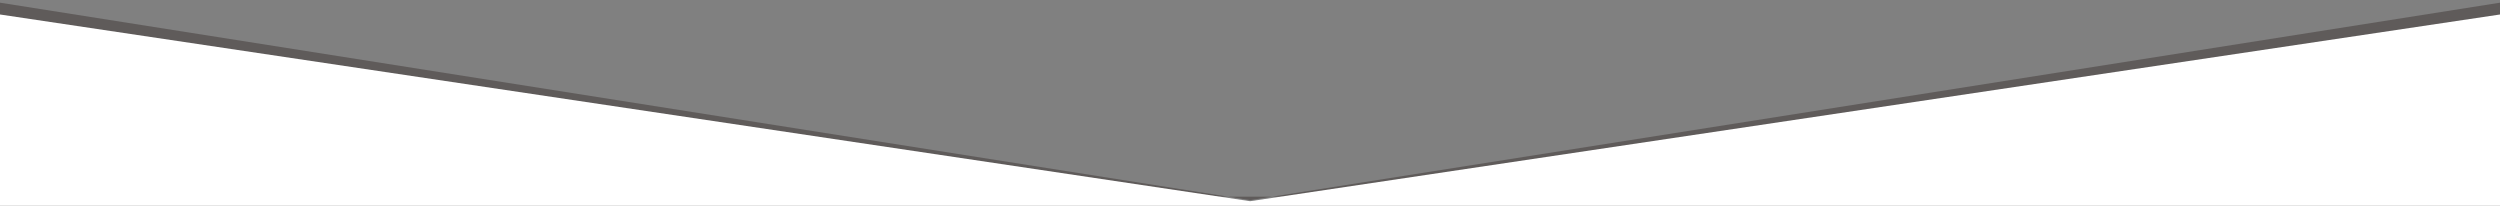 <?xml version="1.0" encoding="utf-8"?>
<!-- Generator: Adobe Illustrator 22.0.1, SVG Export Plug-In . SVG Version: 6.00 Build 0)  -->
<svg version="1.1" id="圖層_1" xmlns="http://www.w3.org/2000/svg" xmlns:xlink="http://www.w3.org/1999/xlink" x="0px" y="0px"
	 viewBox="0 0 931.9 76.7" style="enable-background:new 0 0 931.9 76.7;" xml:space="preserve">
<rect x="0" y="0" width="931.9" height="76.7" fill="#808080" stroke="none"/>
<style type="text/css">
	.st0{opacity:0.35;fill:#231815;}
	.st1{fill:#FFFFFF;}
</style>
<g>
	<polygon class="st0" points="466,74.6 0,1 0,73.3 447.9,73.3 484,73.3 931.9,73.3 931.9,1 	"/>
	<polygon class="st1" points="466,75 0,5.4 0,77.7 447.9,77.7 484,77.7 931.9,77.7 931.9,5.4 	"/>
</g>
</svg>
